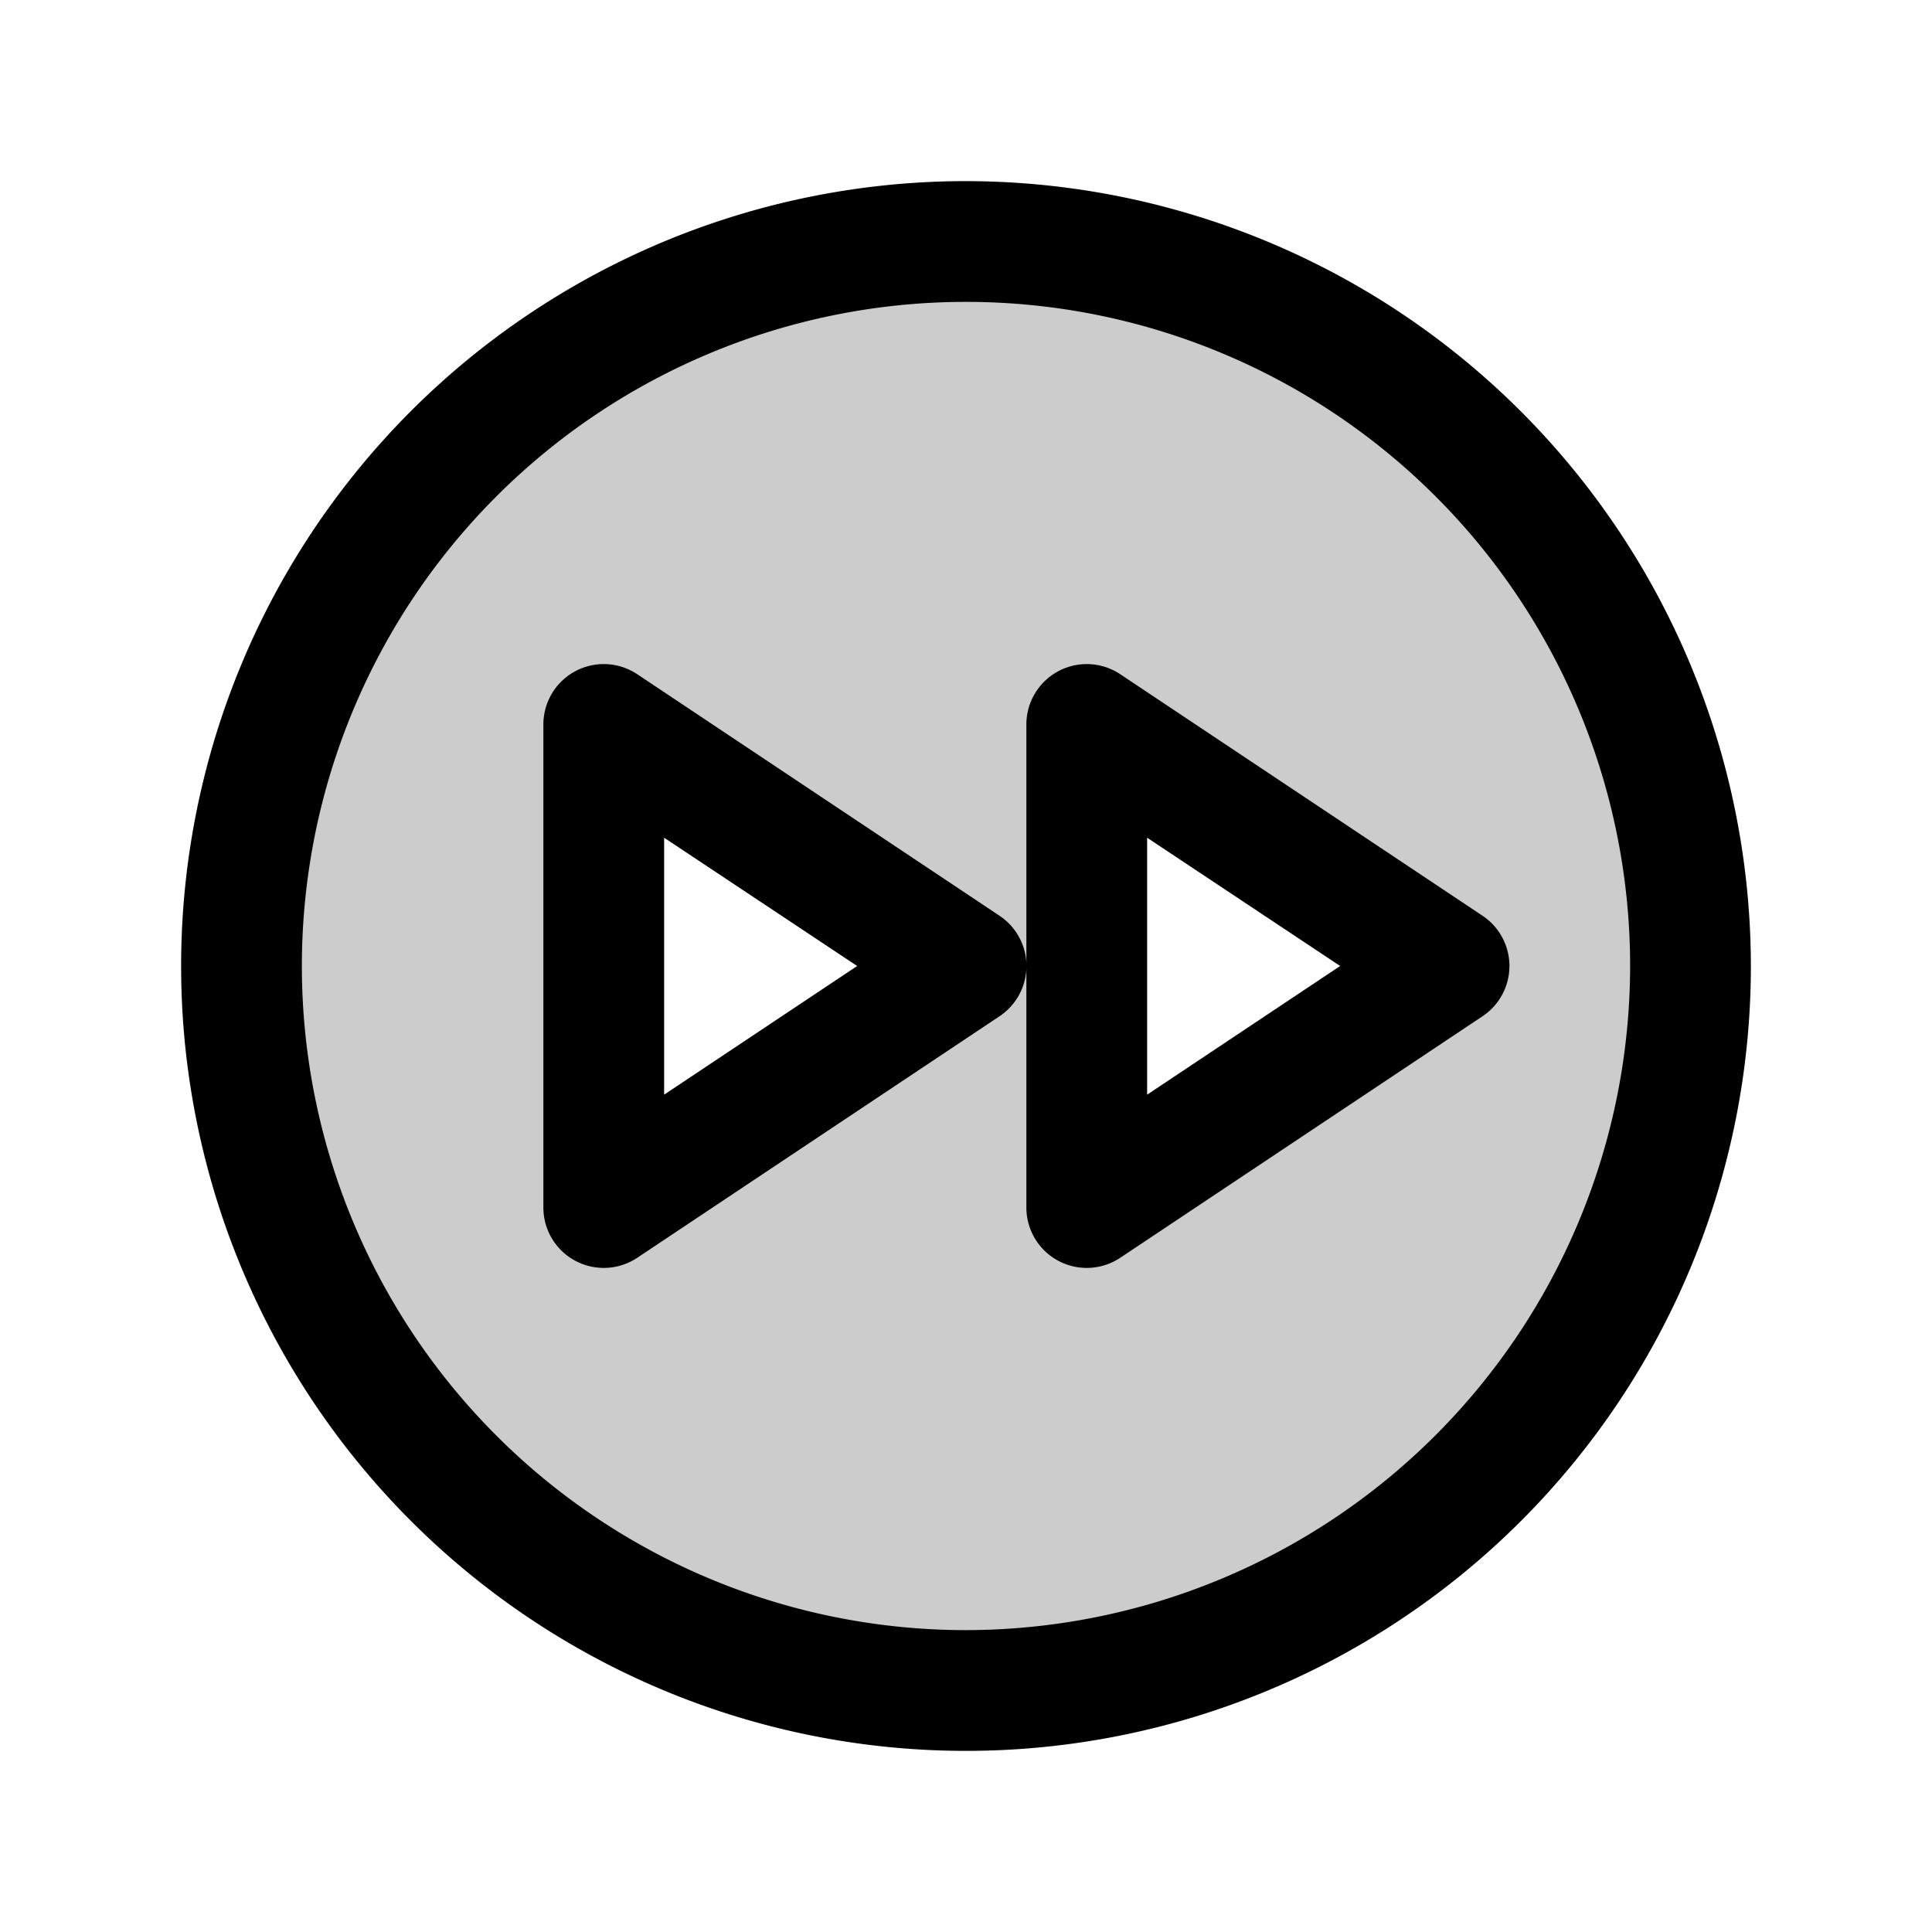 <svg xmlns="http://www.w3.org/2000/svg" viewBox="0 0 256 256" fill="currentColor"><path d="M128,32a96,96,0,1,0,96,96A96,96,0,0,0,128,32ZM80,160V96l48,32Zm64,0V96l48,32Z" opacity="0.2"/><path d="M128,24A104,104,0,1,0,232,128,104.11,104.11,0,0,0,128,24Zm0,192a88,88,0,1,1,88-88A88.1,88.1,0,0,1,128,216Zm4.44-94.66-48-32A8,8,0,0,0,72,96v64a8,8,0,0,0,12.44,6.66l48-32a8,8,0,0,0,0-13.32ZM88,145.05V111l25.58,17Zm108.44-23.71-48-32A8,8,0,0,0,136,96v64a8,8,0,0,0,12.44,6.66l48-32a8,8,0,0,0,0-13.32ZM152,145.05V111l25.58,17Z"/></svg>